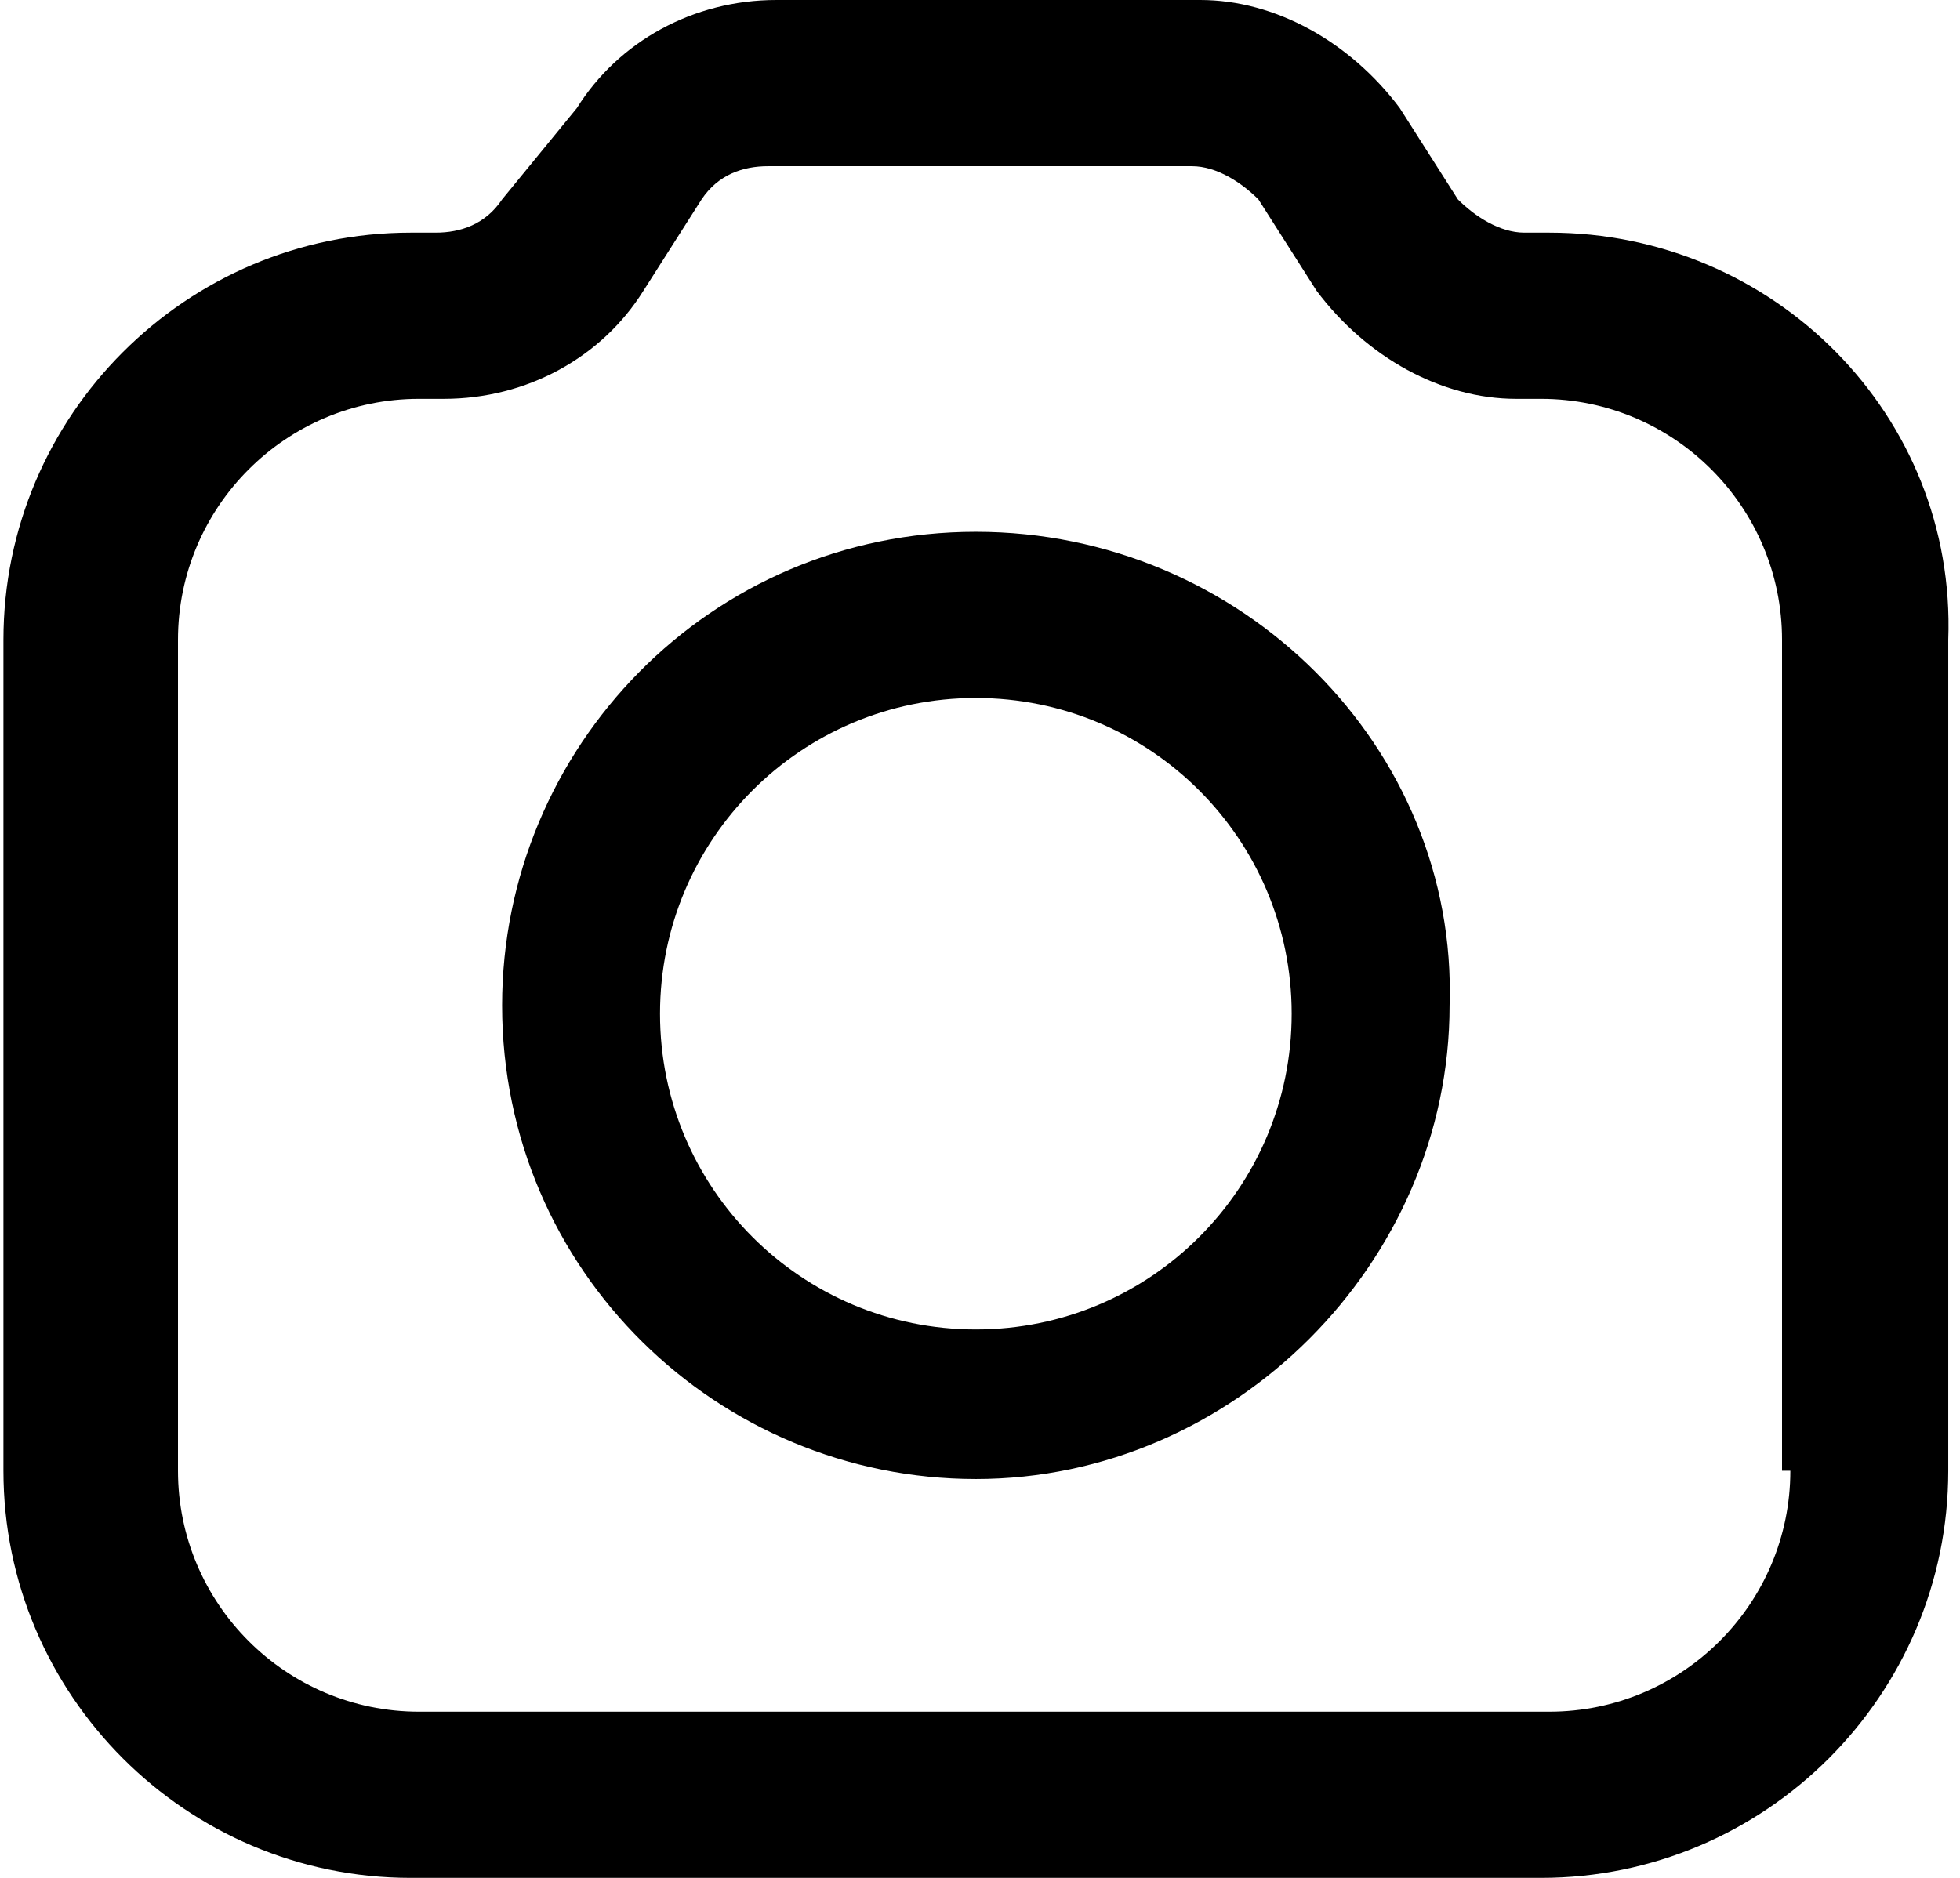 <?xml version="1.0" encoding="UTF-8" standalone="no"?><svg xmlns="http://www.w3.org/2000/svg" xmlns:xlink="http://www.w3.org/1999/xlink" fill="none" height="23" preserveAspectRatio="xMidYMid meet" style="fill: none" version="1" viewBox="0.0 0.0 23.5 22.6" width="24" zoomAndPan="magnify"><g id="change1_1"><path d="M18.6 2.8H18.3C18 2.8 17.7 2.6 17.5 2.4L16.8 1.3C16.2 0.5 15.3 0 14.4 0H9.3C8.3 0 7.4 0.5 6.9 1.3L6 2.4C5.8 2.7 5.5 2.8 5.2 2.8H4.9C2.2 2.8 0 5 0 7.7V17.7C0 20.4 2.2 22.6 4.9 22.6H18.5C21.2 22.6 23.4 20.4 23.4 17.7V7.7C23.5 5 21.3 2.8 18.6 2.8ZM21.5 17.7C21.5 19.3 20.2 20.6 18.6 20.6H5C3.4 20.6 2.1 19.3 2.1 17.7V7.7C2.1 6.1 3.4 4.8 5 4.8H5.3C6.3 4.8 7.2 4.3 7.7 3.5L8.4 2.4C8.6 2.1 8.9 2 9.2 2H14.3C14.6 2 14.9 2.2 15.1 2.4L15.8 3.5C16.4 4.3 17.3 4.8 18.2 4.8H18.5C20.1 4.8 21.4 6.1 21.4 7.7V17.7H21.5Z" fill="#000000"/></g><g id="change1_2"><path d="M11.7 6.4C8.5 6.4 6 9 6 12.1C6 15.3 8.6 17.8 11.7 17.8C14.8 17.8 17.4 15.2 17.4 12.1C17.5 9 14.9 6.4 11.7 6.4ZM11.7 16C9.6 16 7.9 14.3 7.9 12.2C7.9 10.1 9.6 8.4 11.7 8.4C13.8 8.4 15.5 10.1 15.5 12.2C15.5 14.3 13.8 16 11.7 16Z" fill="#000000"/></g></svg>